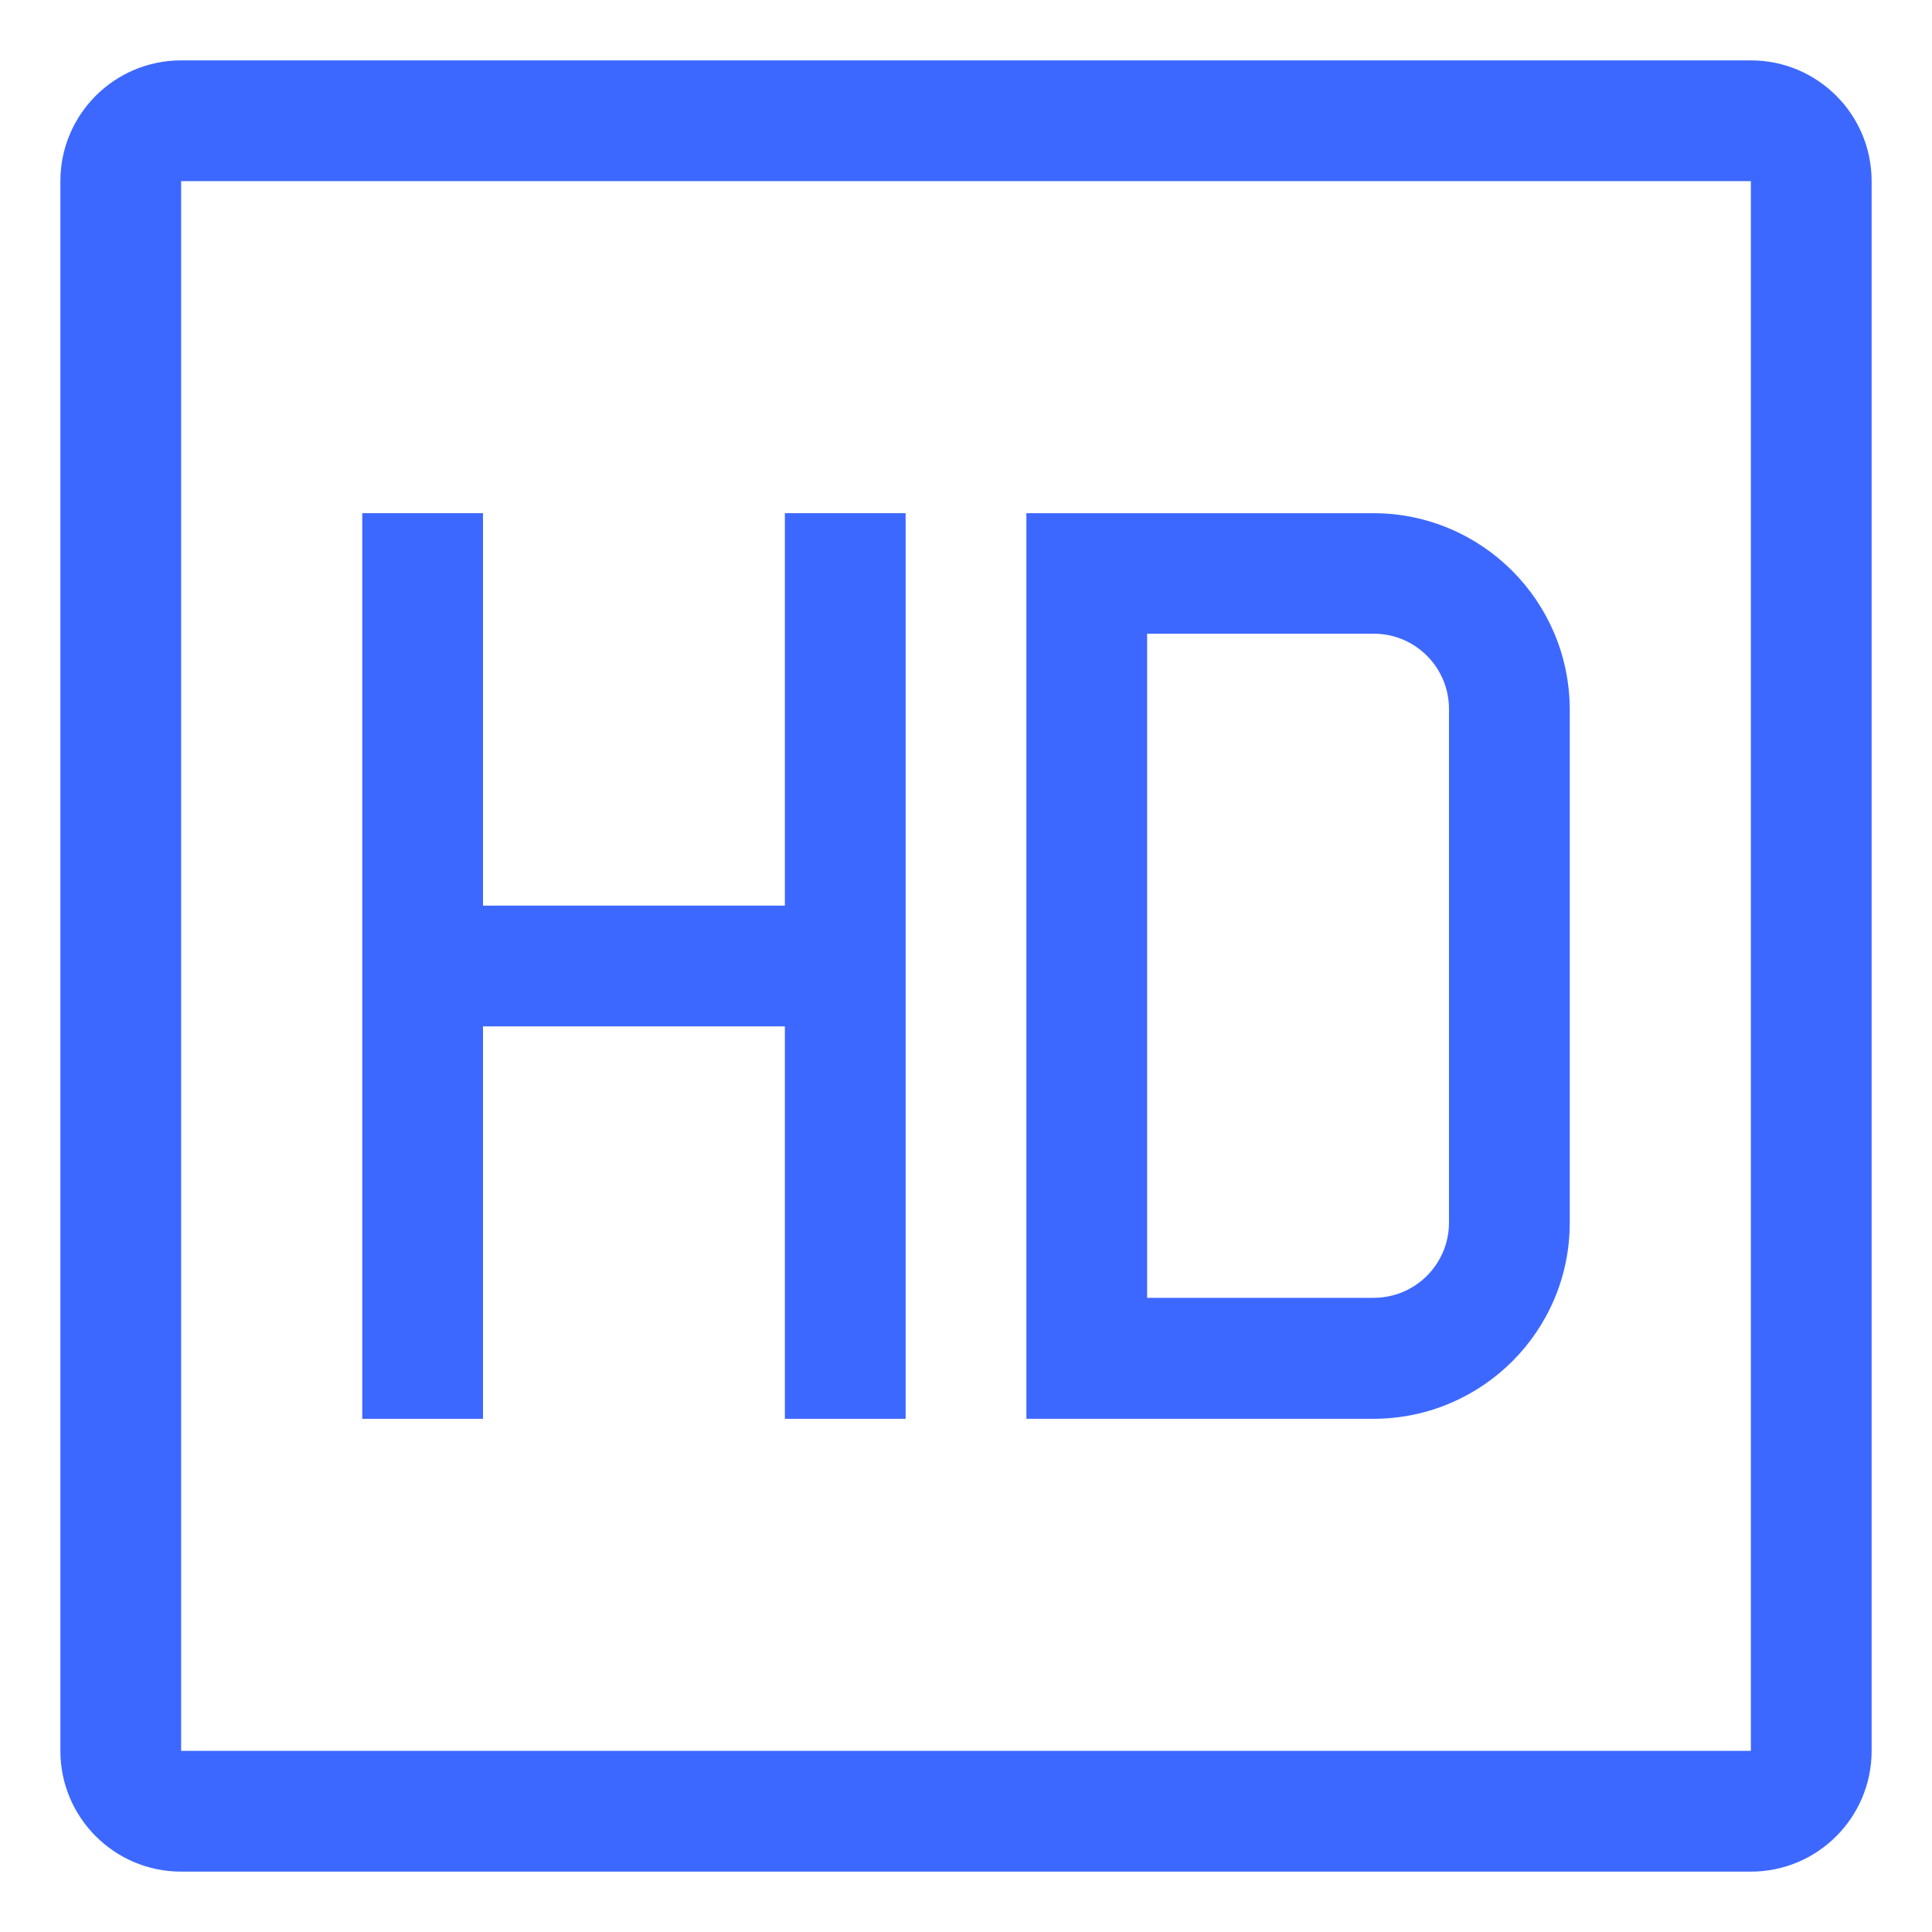 <svg xmlns="http://www.w3.org/2000/svg" xmlns:xlink="http://www.w3.org/1999/xlink" id="Capa_1" x="0px" y="0px" viewBox="0 0 800 800" style="enable-background:new 0 0 800 800;" xml:space="preserve"> <style type="text/css"> .st0{fill:#3D68FF;} </style> <path class="st0" d="M568.8,212.5H425v375h143.8c44.9-0.1,81.2-36.4,81.2-81.2V293.8C649.9,248.9,613.6,212.6,568.8,212.5z M600,506.2c0,17.3-14,31.2-31.2,31.2H475v-275h93.8c17.3,0,31.2,14,31.2,31.2V506.2z"></path> <polygon class="st0" points="325,375 200,375 200,212.5 150,212.5 150,587.5 200,587.5 200,425 325,425 325,587.5 375,587.5 375,212.5 325,212.5 "></polygon> <path class="st0" d="M725,25H75c-27.6,0-50,22.4-50,50v650c0,27.6,22.4,50,50,50h650c27.6,0,50-22.4,50-50V75 C775,47.4,752.6,25,725,25z M725,725H75V75h650V725L725,725z"></path> </svg>